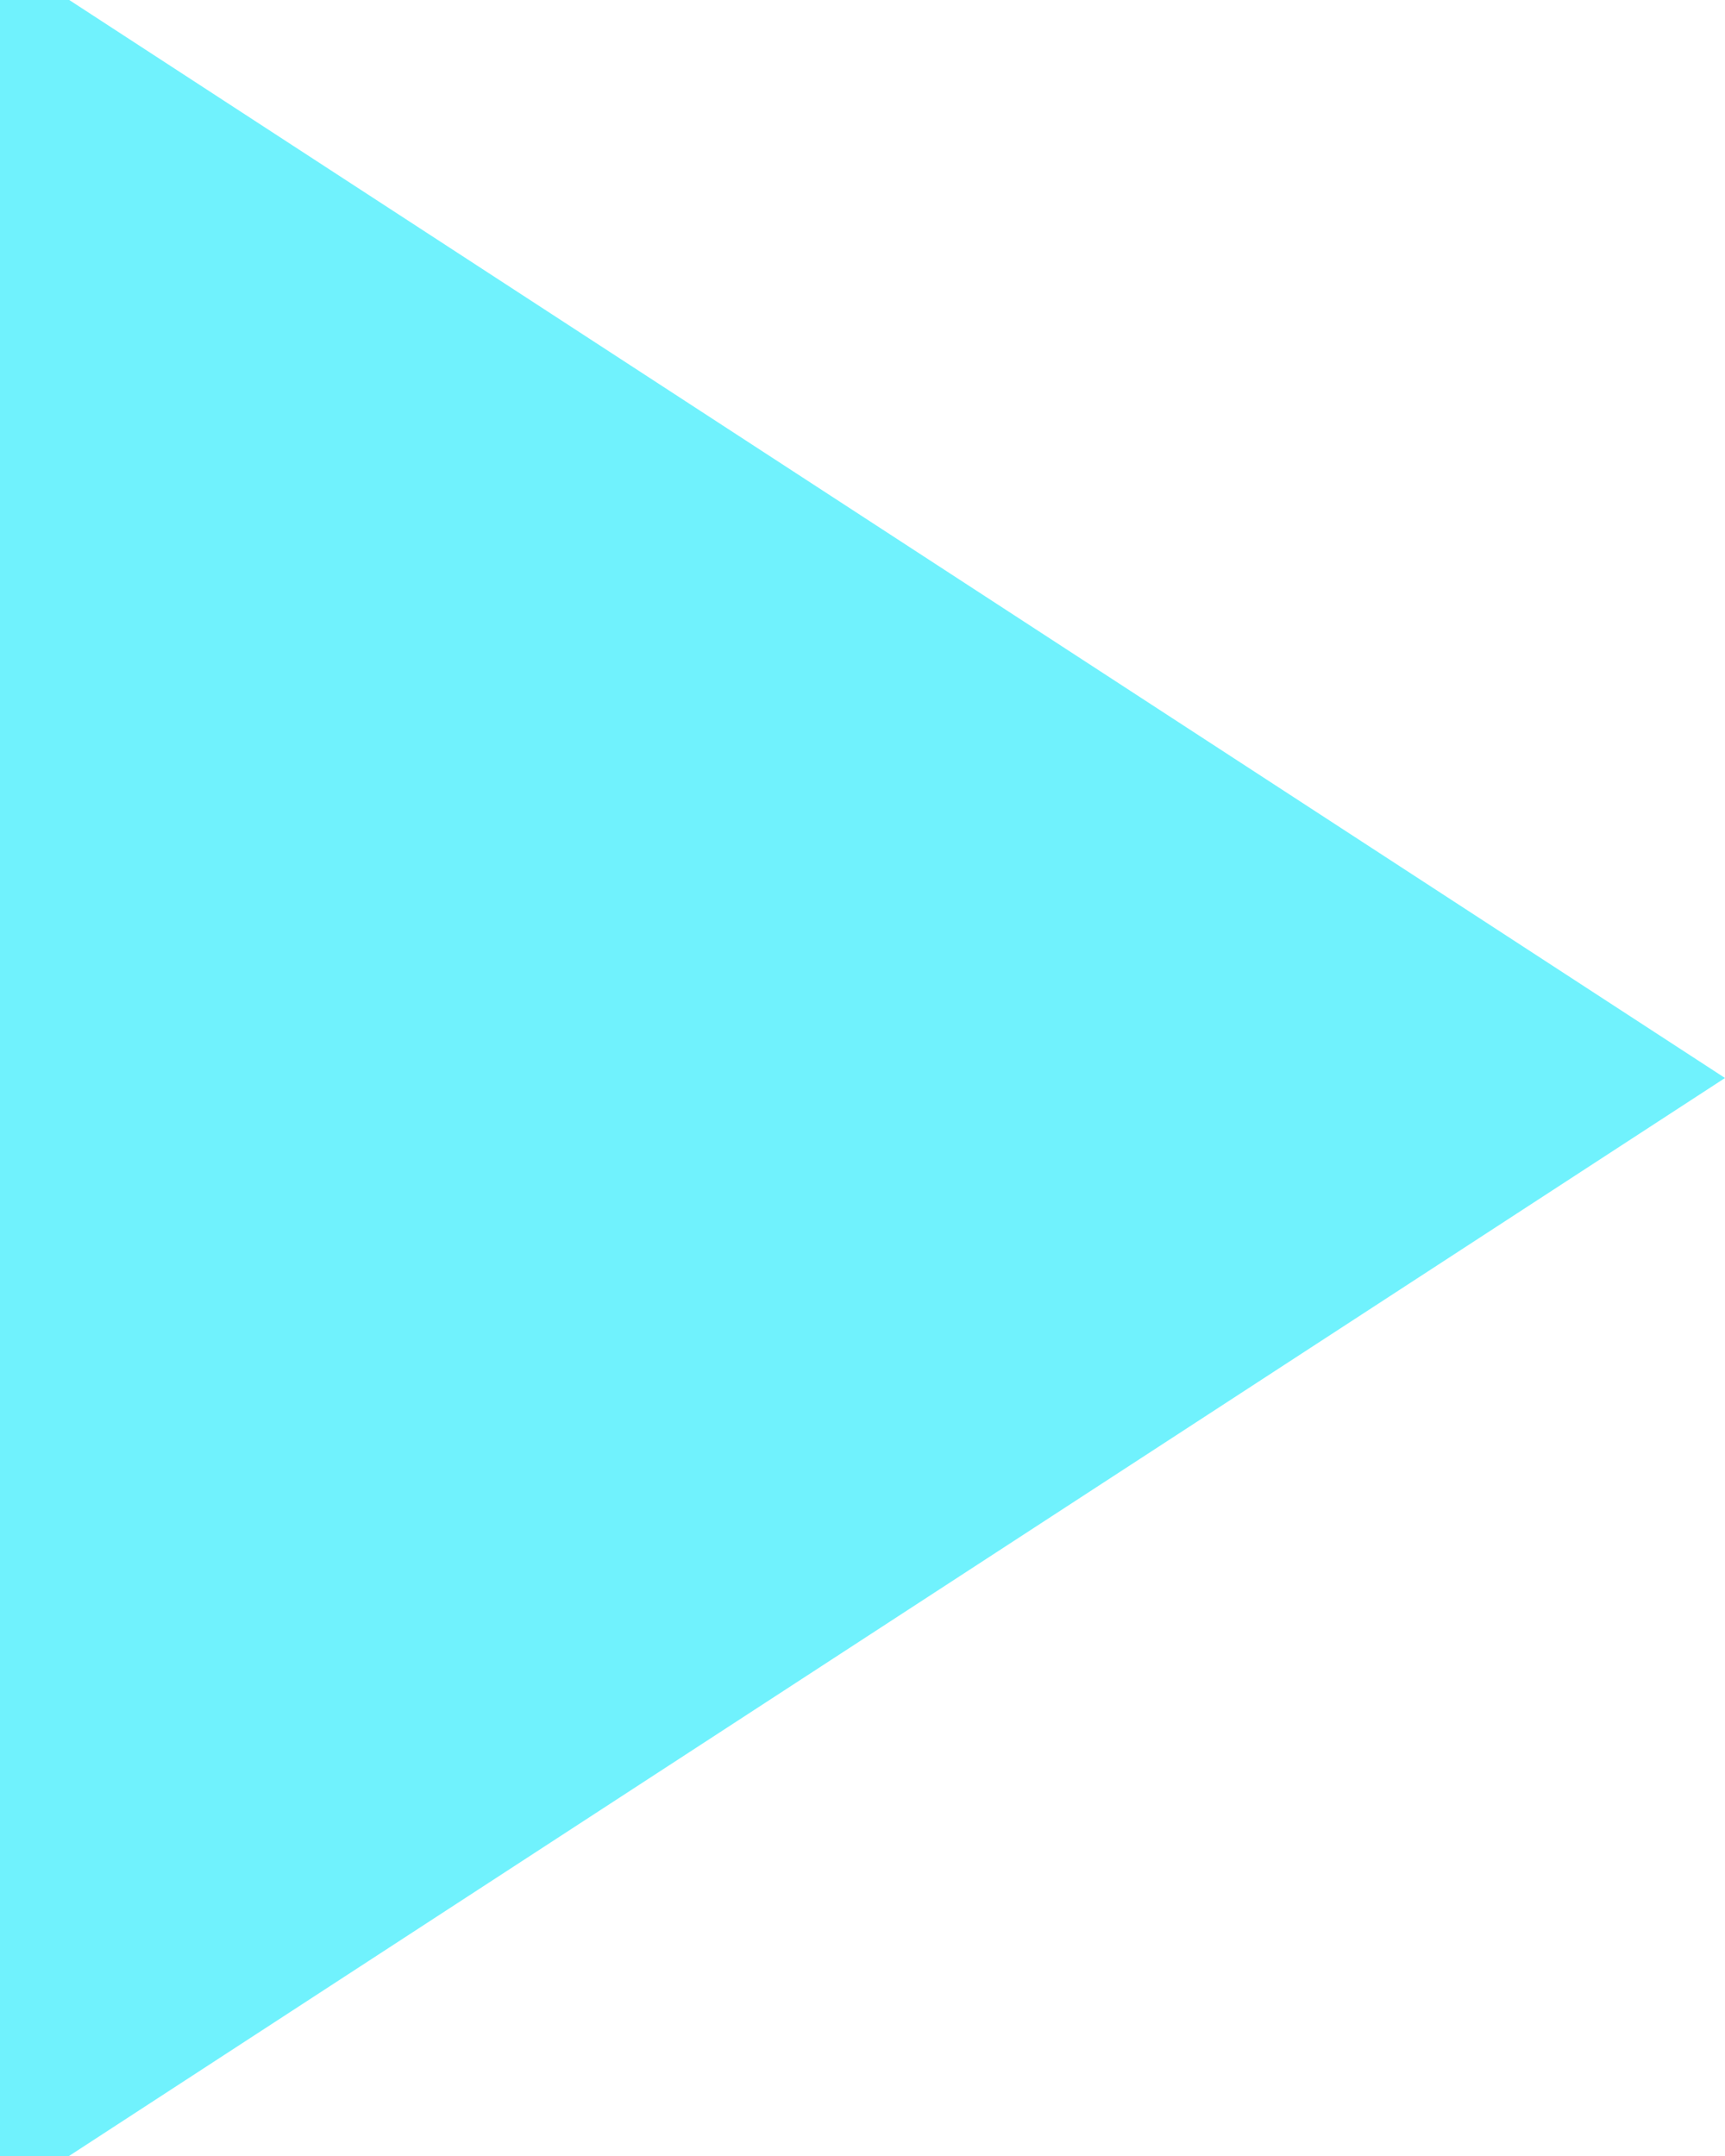 <?xml version="1.0" encoding="UTF-8"?> <svg xmlns="http://www.w3.org/2000/svg" width="40" height="50" viewBox="0 0 40 50"> <defs> <style> .cls-1 { fill: #70f2fd; fill-rule: evenodd; } </style> </defs> <path id="Прямоугольник_533" data-name="Прямоугольник 533" class="cls-1" d="M1366,7252l1.59-.01L1406,7277l-38.4,25H1366v-50Z" transform="translate(-1366 -7252)"></path> </svg> 